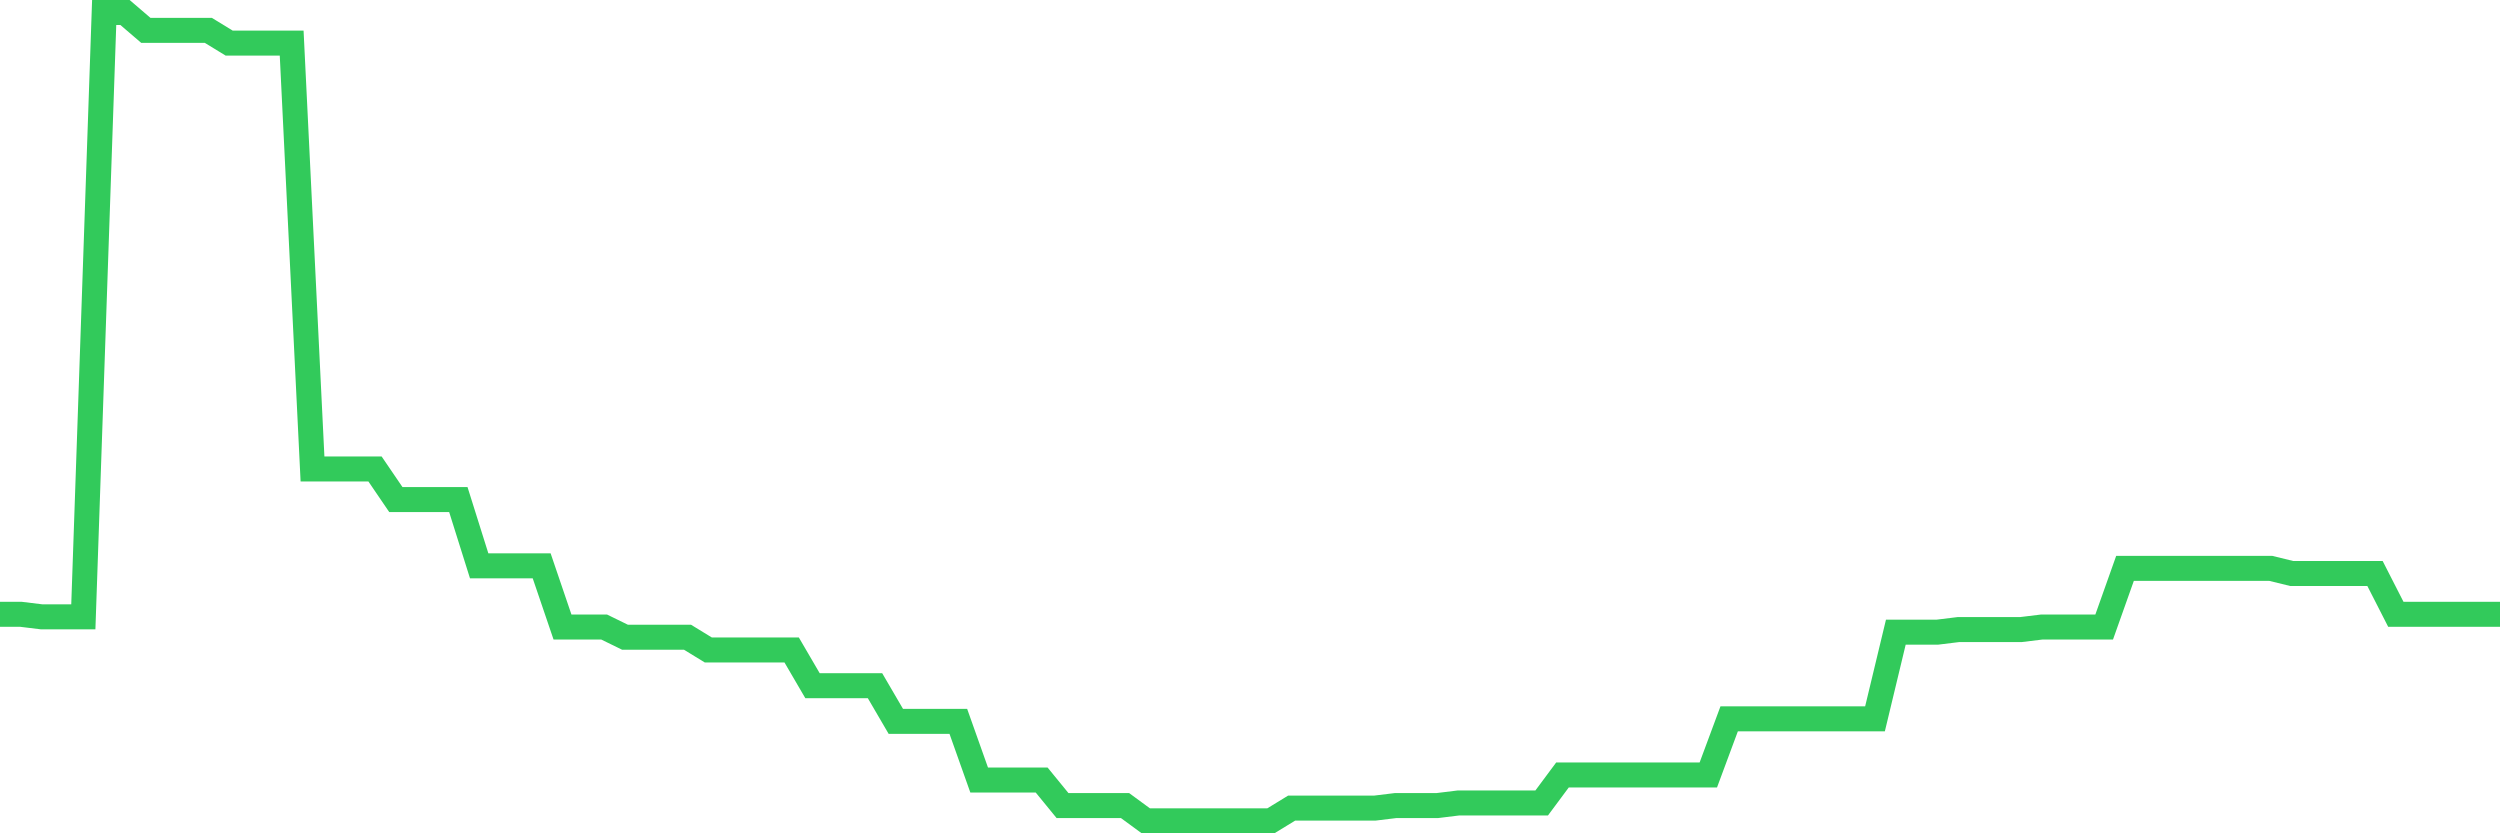 <svg
  xmlns="http://www.w3.org/2000/svg"
  xmlns:xlink="http://www.w3.org/1999/xlink"
  width="120"
  height="40"
  viewBox="0 0 120 40"
  preserveAspectRatio="none"
>
  <polyline
    points="0,29.486 1,29.486 2,29.608 3,29.608 4,29.608 5,0.6 6,0.6 7,1.457 8,1.457 9,1.457 10,1.457 11,2.069 12,2.069 13,2.069 14,2.069 15,22.509 16,22.509 17,22.509 18,22.509 19,23.978 20,23.978 21,23.978 22,23.978 23,27.16 24,27.16 25,27.16 26,27.16 27,30.098 28,30.098 29,30.098 30,30.587 31,30.587 32,30.587 33,30.587 34,31.199 35,31.199 36,31.199 37,31.199 38,31.199 39,32.913 40,32.913 41,32.913 42,32.913 43,34.626 44,34.626 45,34.626 46,34.626 47,37.442 48,37.442 49,37.442 50,37.442 51,38.666 52,38.666 53,38.666 54,38.666 55,39.4 56,39.4 57,39.4 58,39.4 59,39.4 60,39.4 61,39.4 62,38.788 63,38.788 64,38.788 65,38.788 66,38.788 67,38.666 68,38.666 69,38.666 70,38.543 71,38.543 72,38.543 73,38.543 74,38.543 75,37.197 76,37.197 77,37.197 78,37.197 79,37.197 80,37.197 81,37.197 82,37.197 83,34.504 84,34.504 85,34.504 86,34.504 87,34.504 88,34.504 89,34.504 90,34.504 91,30.343 92,30.343 93,30.343 94,30.22 95,30.22 96,30.22 97,30.22 98,30.098 99,30.098 100,30.098 101,30.098 102,27.283 103,27.283 104,27.283 105,27.283 106,27.283 107,27.283 108,27.283 109,27.283 110,27.527 111,27.527 112,27.527 113,27.527 114,27.527 115,29.486 116,29.486 117,29.486 118,29.486 119,29.486 120,29.486"
    fill="none"
    stroke="#32ca5b"
    stroke-width="1.2"
  >
  </polyline>
</svg>